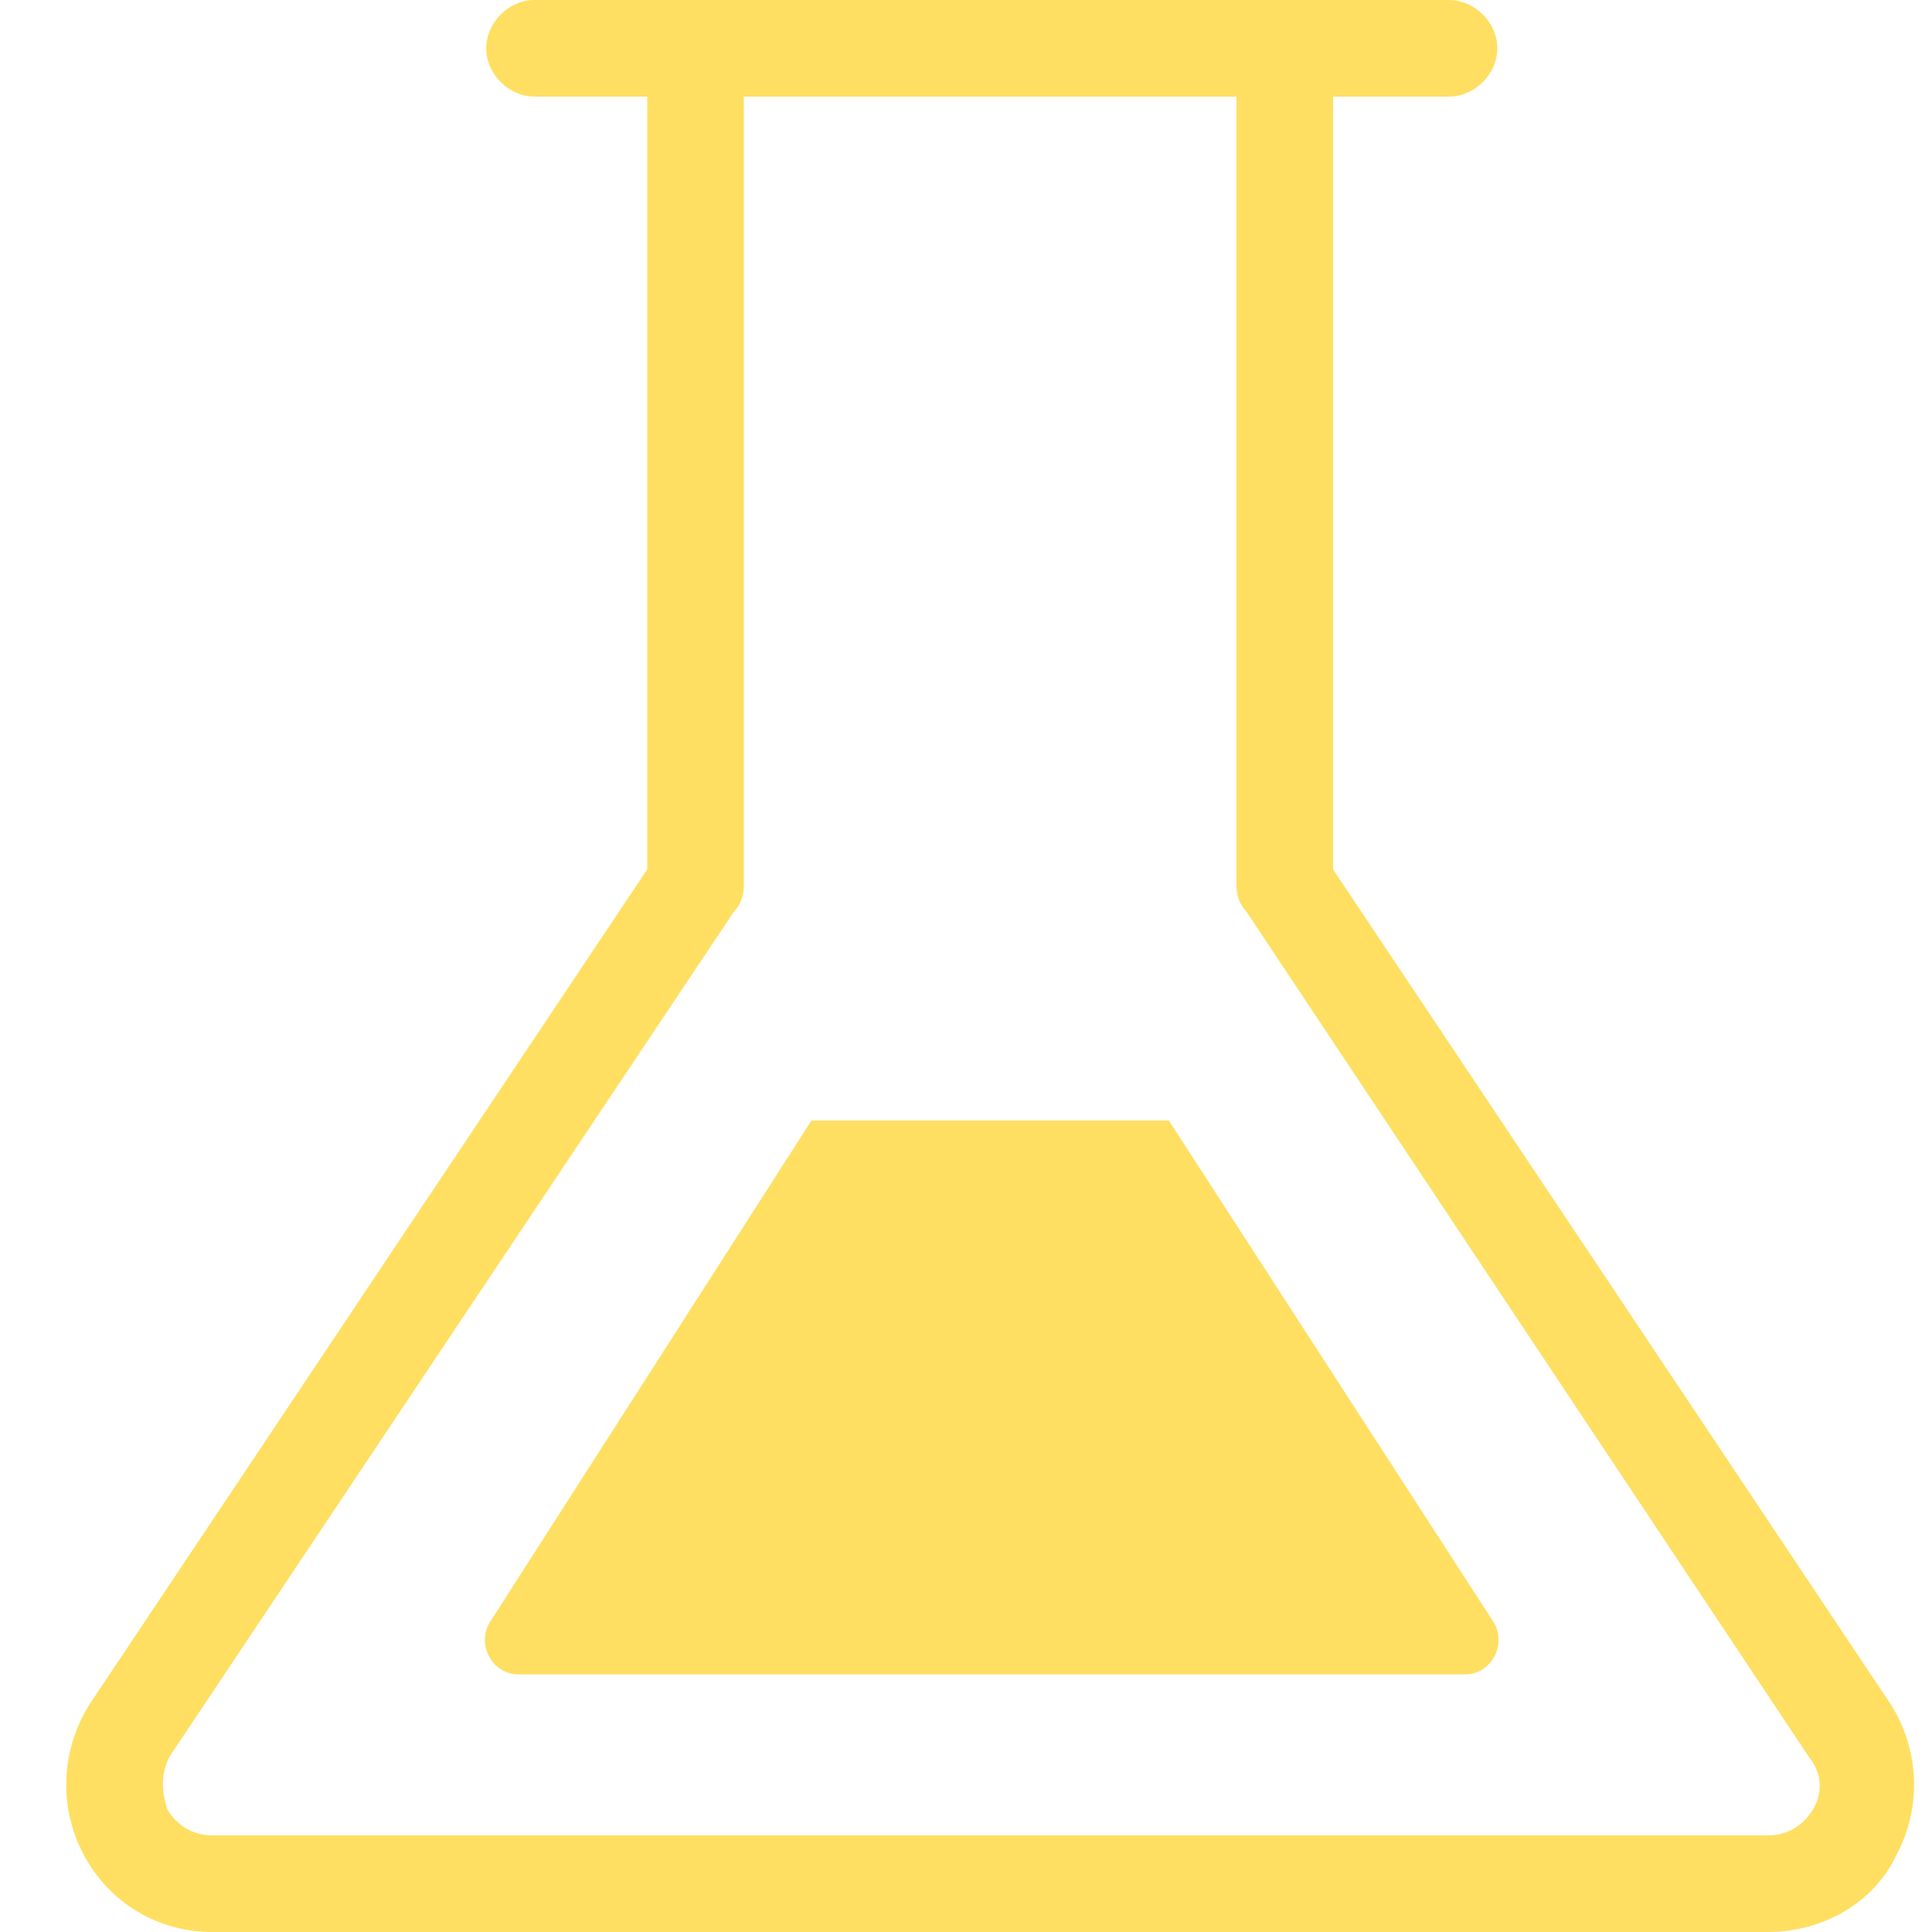 <?xml version="1.0" encoding="utf-8"?>
<!-- Generator: Adobe Illustrator 24.0.1, SVG Export Plug-In . SVG Version: 6.00 Build 0)  -->
<svg version="1.1" id="图层_1" xmlns="http://www.w3.org/2000/svg" xmlns:xlink="http://www.w3.org/1999/xlink" x="0px" y="0px"
	 viewBox="0 0 60 60" style="enable-background:new 0 0 60 60;" xml:space="preserve">
<style type="text/css">
	.st0{fill:#FFDF61;}
	.st1{fill:#444444;}
</style>
<path class="st0" d="M54.9,60H6.6c-1.7,0-3.2-0.9-4-2.4c-0.8-1.5-0.7-3.3,0.2-4.7L20.1,27V1.5c0-0.8,0.7-1.5,1.5-1.5h18.3
	c0.8,0,1.5,0.7,1.5,1.5V27l17.3,25.9c0.9,1.4,1,3.2,0.2,4.7C58.2,59.1,56.6,60,54.9,60z M23.1,3v24.5c0,0.3-0.1,0.6-0.3,0.8
	L5.3,54.5C5,55,5,55.6,5.2,56.2C5.5,56.7,6,57,6.6,57h48.3c0.6,0,1.1-0.3,1.4-0.8c0.3-0.5,0.3-1.1-0.1-1.6L38.7,28.3
	c-0.2-0.2-0.3-0.5-0.3-0.8V3H23.1z"/>
<path class="st0" d="M45,3H16.6c-0.8,0-1.5-0.7-1.5-1.5S15.8,0,16.6,0H45c0.8,0,1.5,0.7,1.5,1.5S45.8,3,45,3z"/>
<path class="st0" d="M36.3,34.8H25.2l-10,15.6c-0.4,0.7,0.1,1.6,0.9,1.6h29.4c0.8,0,1.3-0.9,0.9-1.6L36.3,34.8z"/>
</svg>
